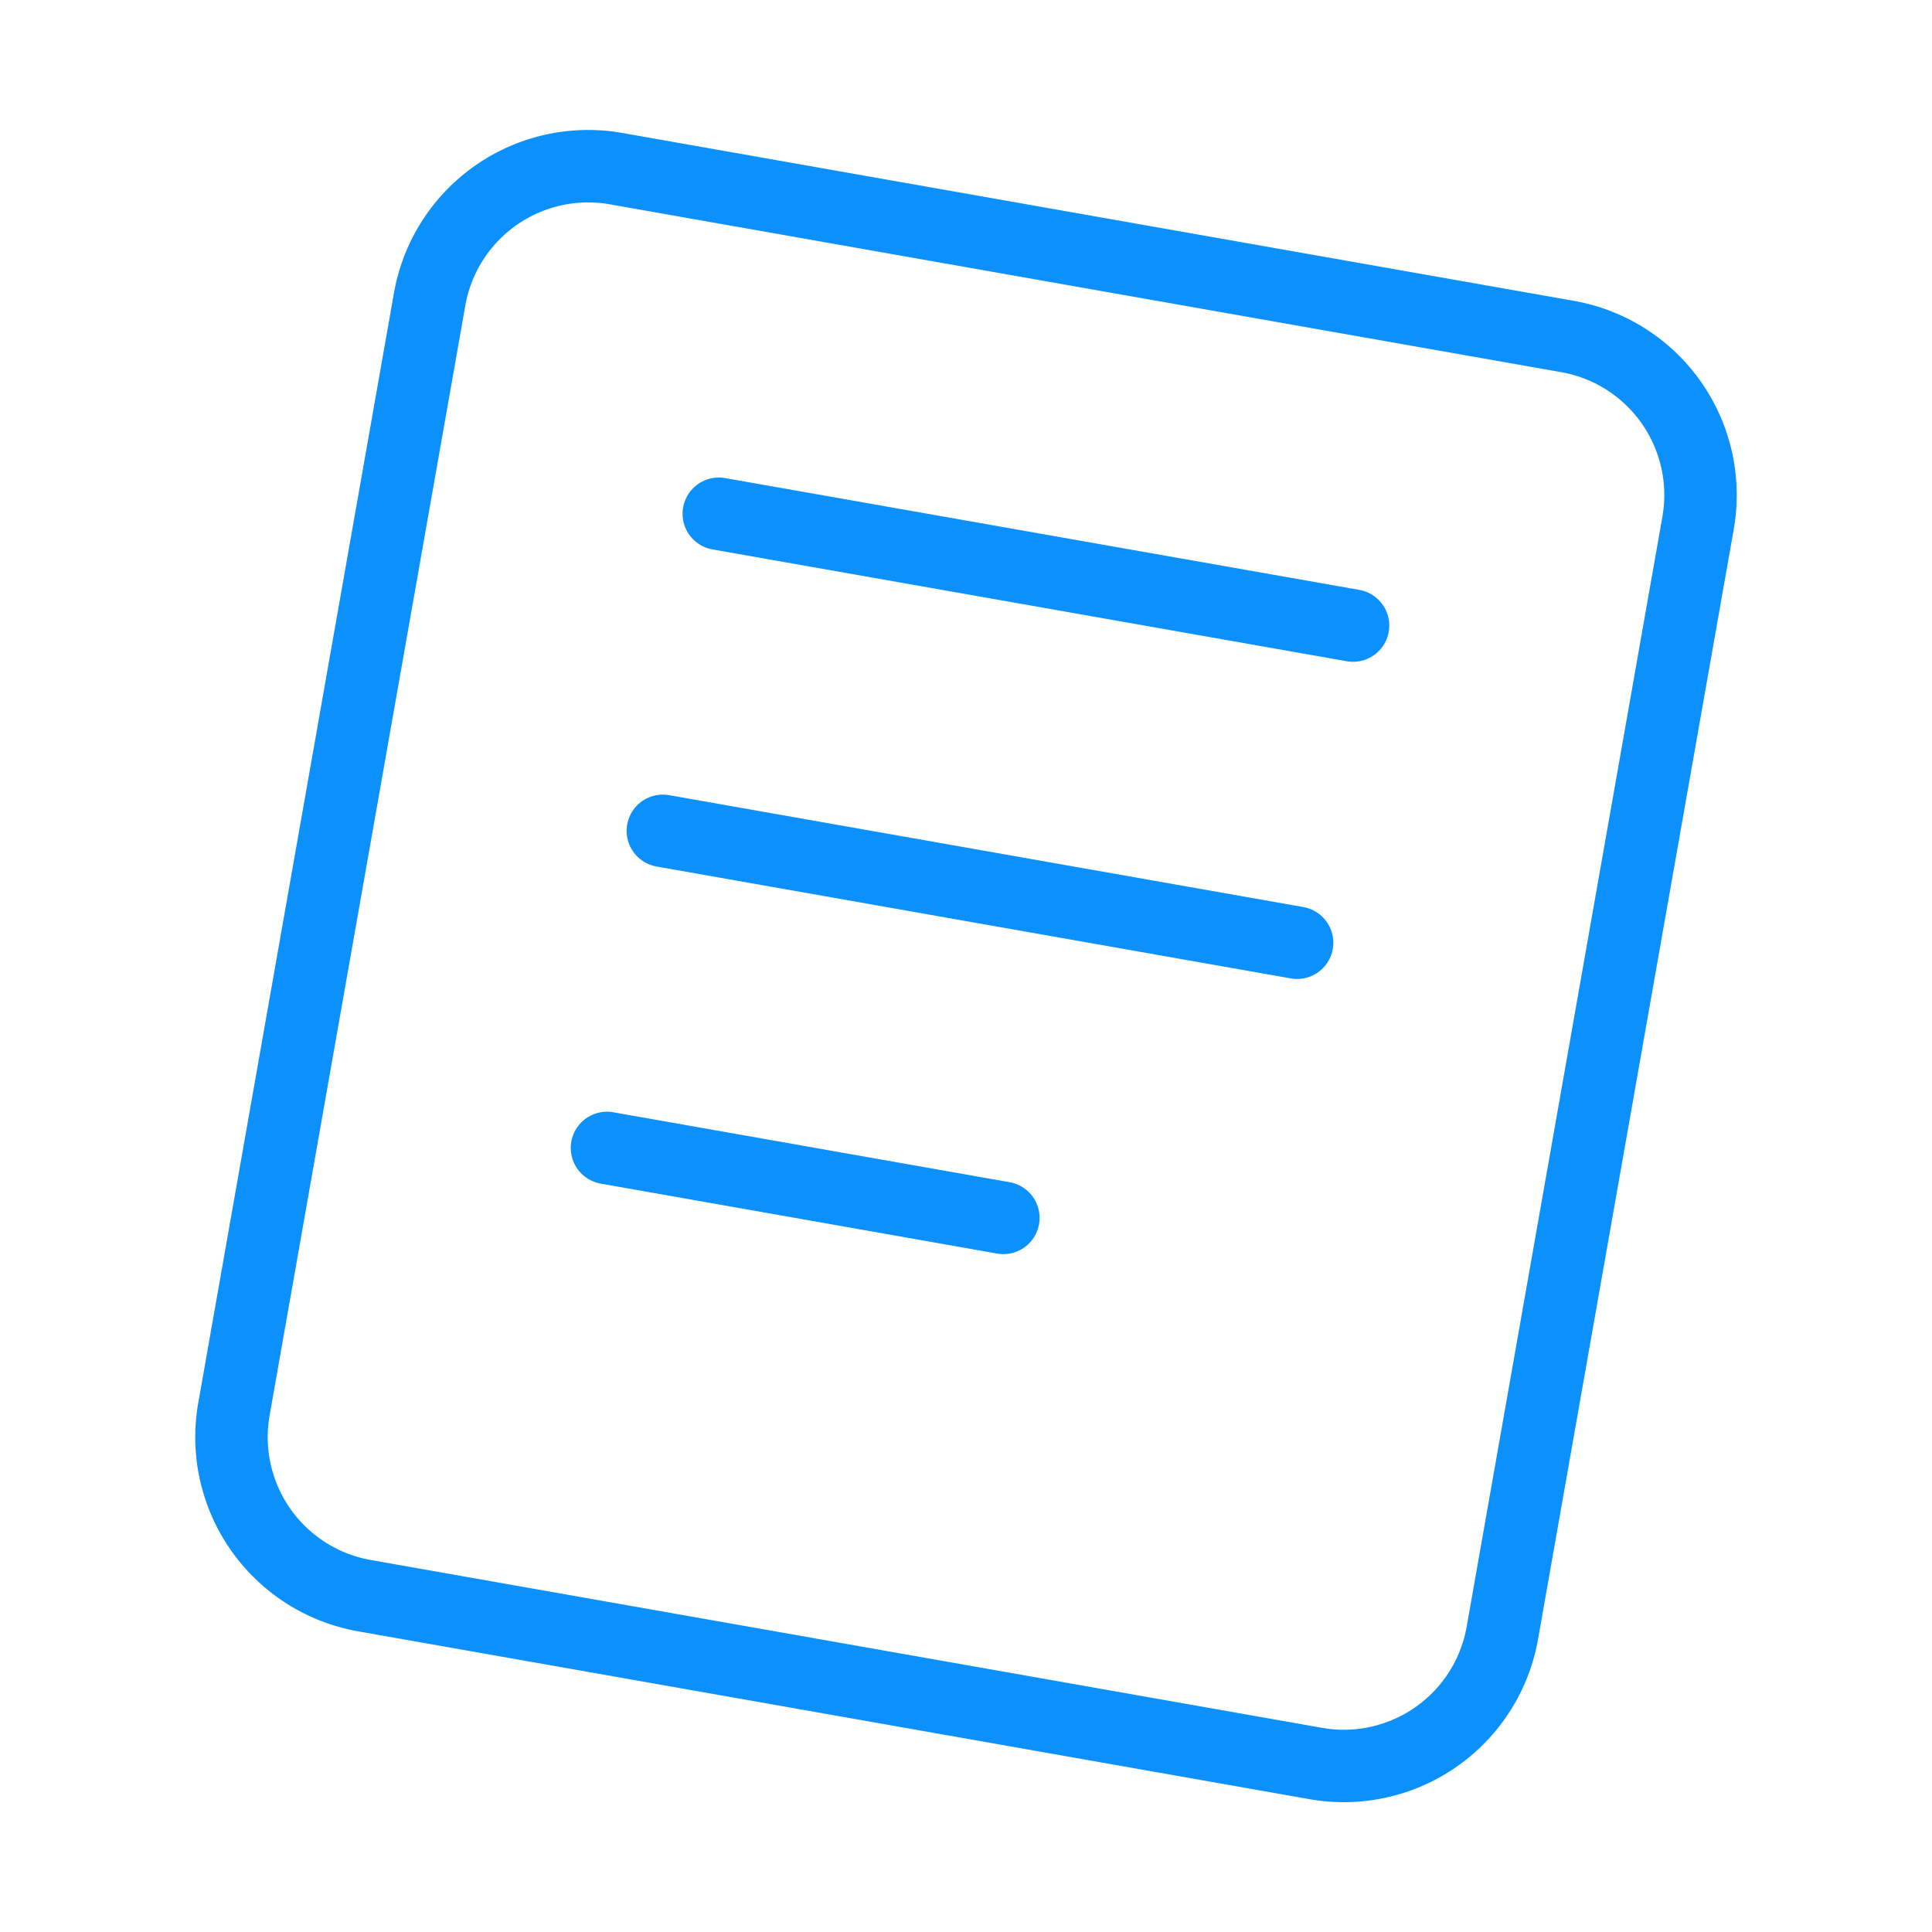 <?xml version="1.0" encoding="UTF-8"?><svg xmlns="http://www.w3.org/2000/svg" width="32px" height="32px" fill="none" stroke-width="0.9" viewBox="0 0 24 24" color="#0c91fc"><path stroke="#0c91fc" stroke-width="0.9" d="M2.906 17.505 5.337 3.718a2 2 0 0 1 2.317-1.623L19.472 4.18a2 2 0 0 1 1.622 2.317l-2.431 13.787a2 2 0 0 1-2.317 1.623L4.528 19.822a2 2 0 0 1-1.622-2.317Z"></path><path stroke="#0c91fc" stroke-width="0.9" stroke-linecap="round" d="m8.929 6.382 7.879 1.389M8.234 10.321l7.879 1.39M7.54 14.26l4.924.869"></path></svg>